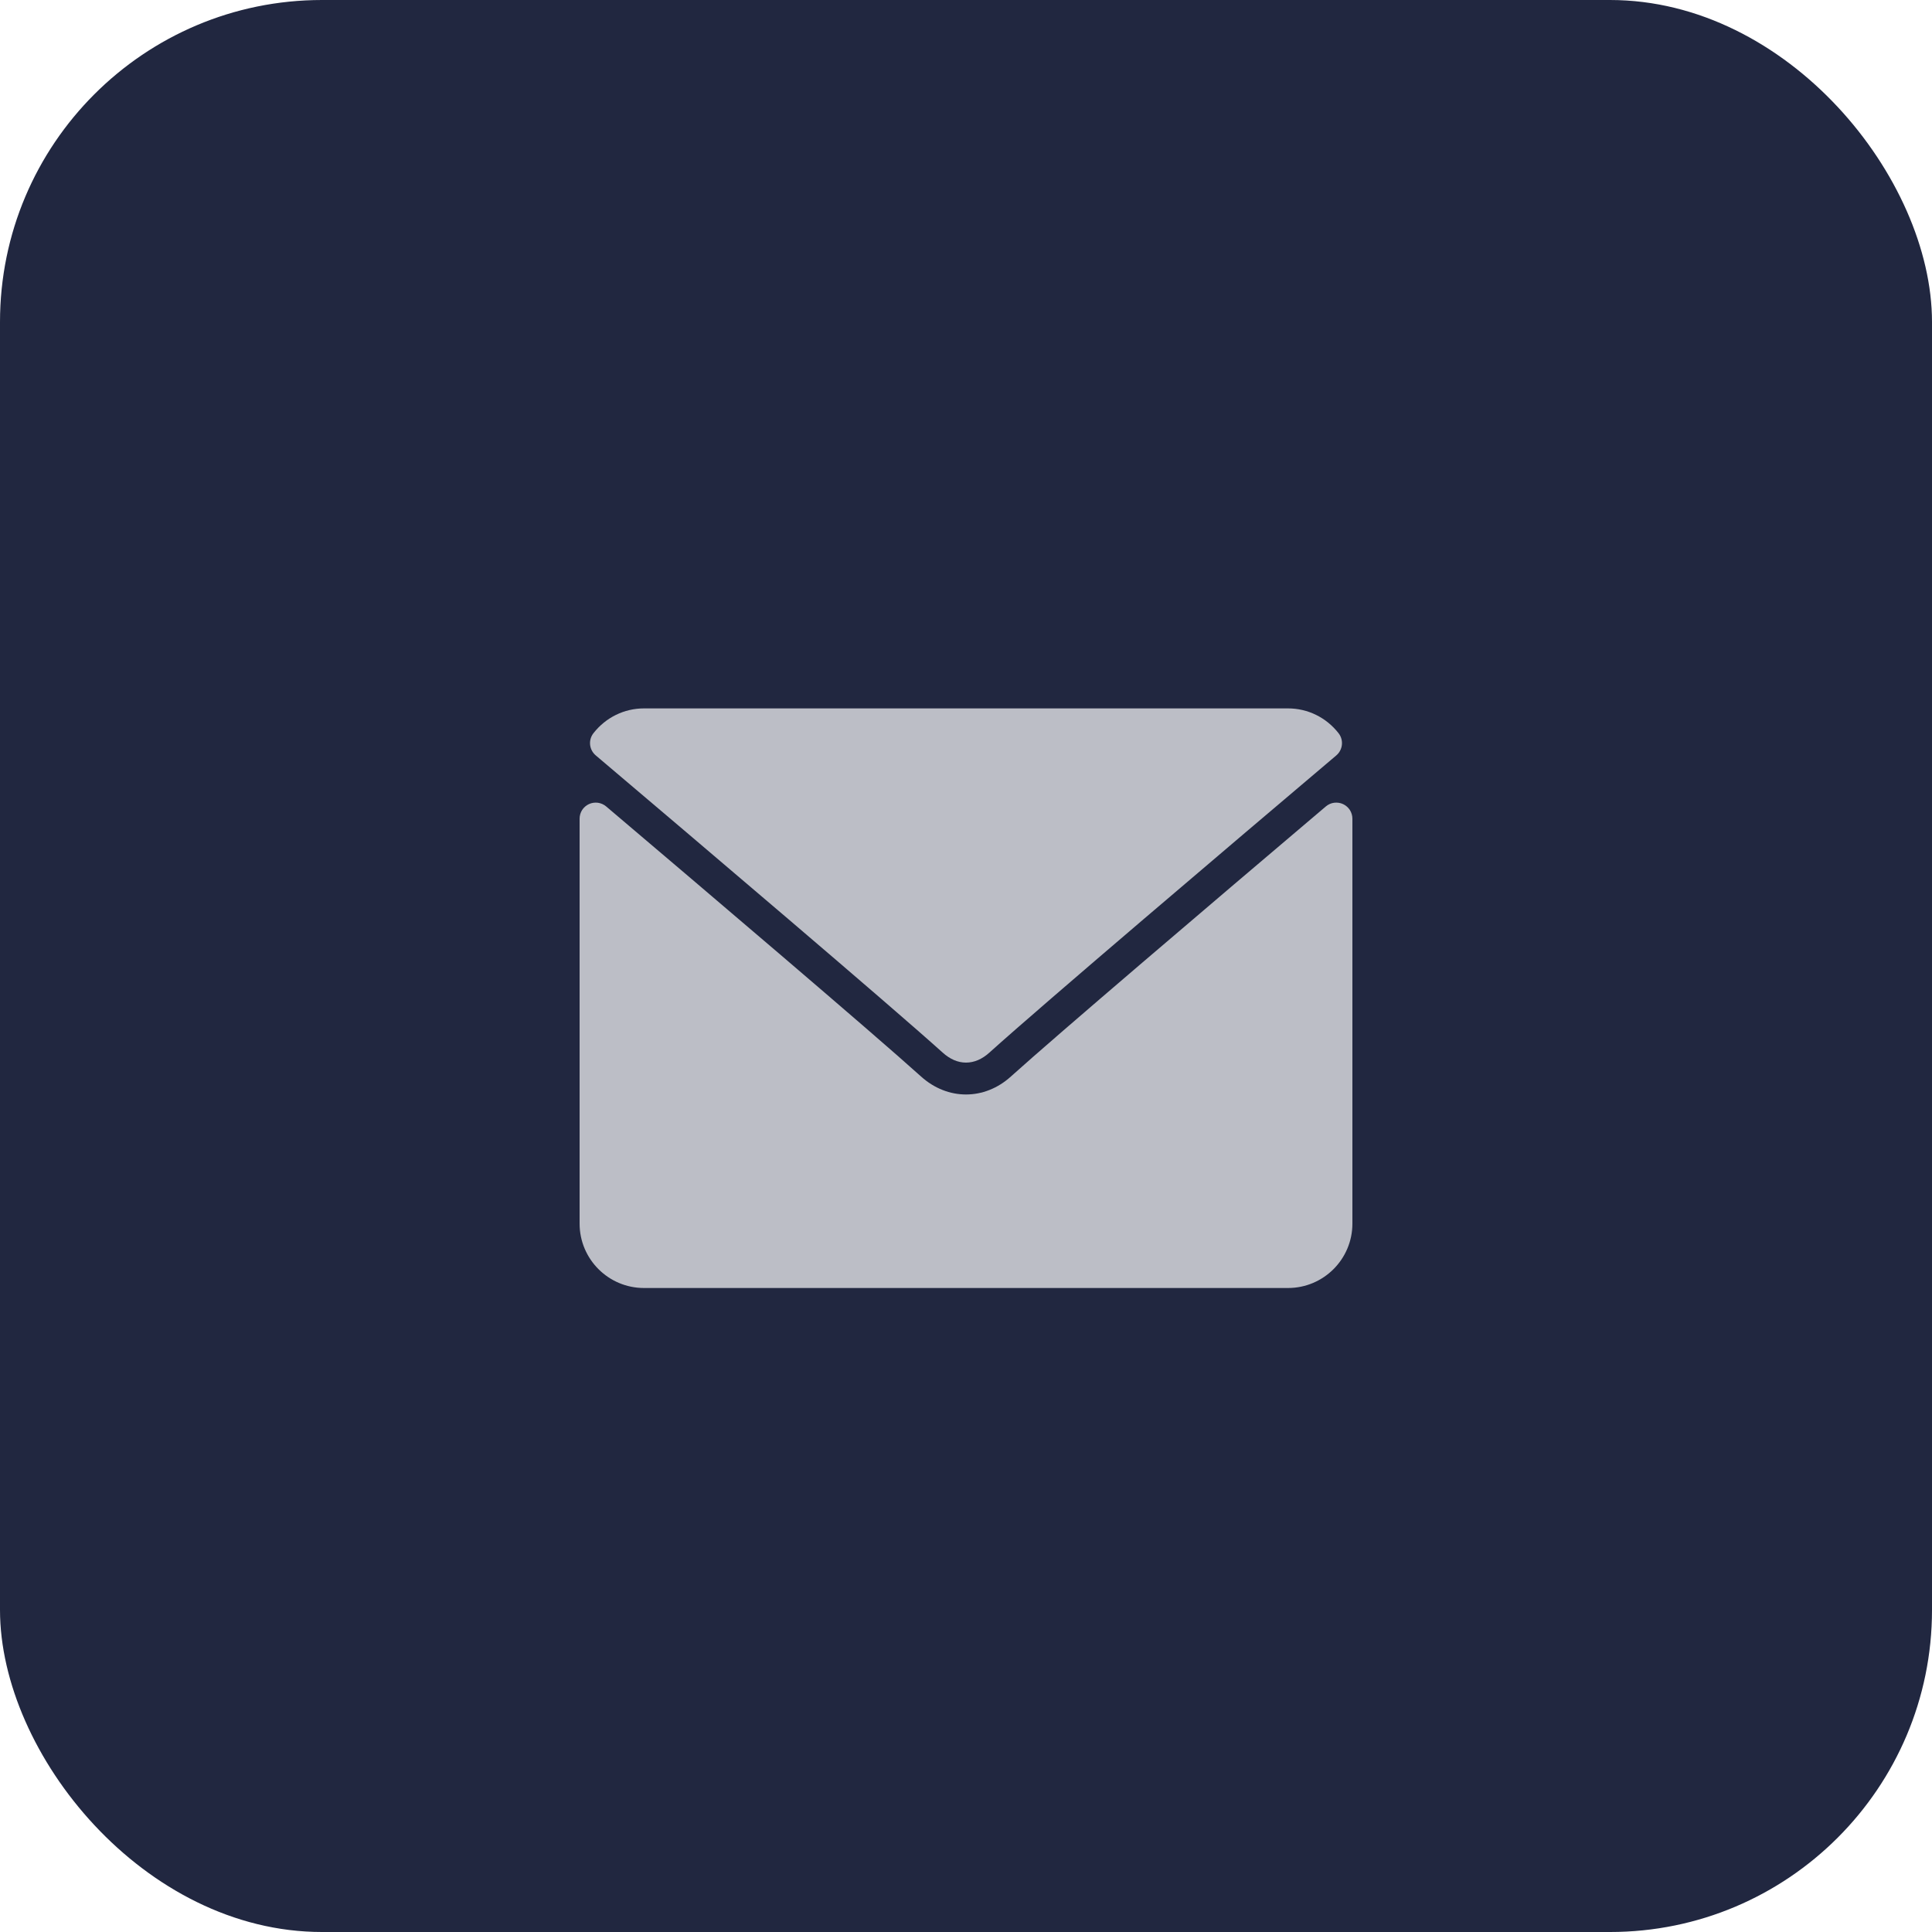 <?xml version="1.0" encoding="UTF-8"?> <svg xmlns="http://www.w3.org/2000/svg" width="30" height="30" viewBox="0 0 30 30" fill="none"><rect width="30" height="30" rx="5" fill="#212740"></rect><path d="M9.251 11.73C10.898 13.125 13.787 15.579 14.637 16.344C14.751 16.447 14.873 16.5 15 16.5C15.127 16.5 15.249 16.448 15.363 16.345C16.213 15.579 19.102 13.125 20.75 11.73C20.852 11.643 20.868 11.491 20.785 11.385C20.593 11.14 20.307 11 20 11H10C9.693 11 9.407 11.14 9.215 11.385C9.132 11.491 9.148 11.643 9.251 11.73Z" fill="#BCBEC6"></path><path d="M20.855 12.486C20.812 12.466 20.764 12.459 20.716 12.465C20.669 12.471 20.625 12.491 20.588 12.522C18.762 14.07 16.431 16.055 15.697 16.716C15.286 17.088 14.715 17.088 14.302 16.716C13.52 16.011 10.903 13.786 9.412 12.522C9.375 12.491 9.331 12.472 9.284 12.465C9.236 12.459 9.188 12.466 9.145 12.486C9.102 12.506 9.065 12.538 9.039 12.578C9.014 12.618 9 12.665 9 12.713V19C9 19.552 9.448 20 10 20H20C20.552 20 21 19.552 21 19V12.713C21 12.665 20.986 12.618 20.961 12.578C20.935 12.538 20.898 12.506 20.855 12.486Z" fill="#BCBEC6"></path></svg> 